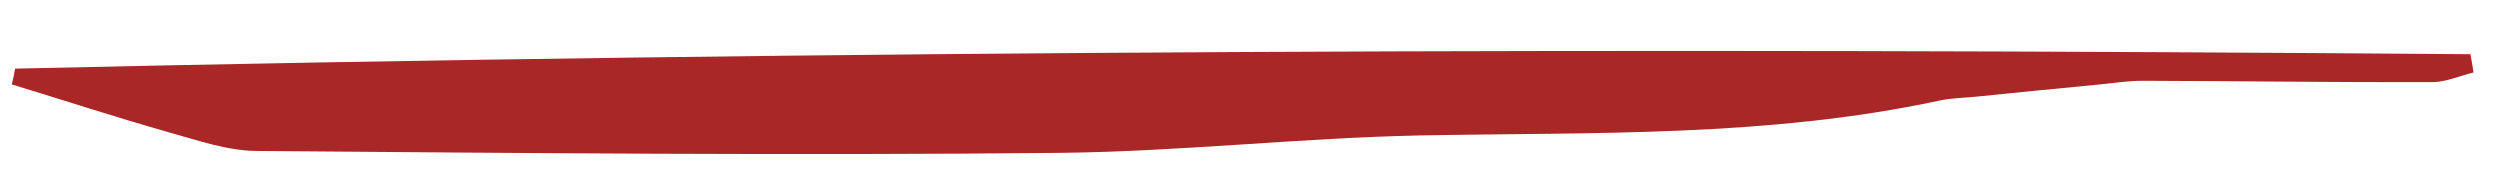 <?xml version="1.0" encoding="UTF-8"?> <svg xmlns="http://www.w3.org/2000/svg" width="29" height="2" viewBox="0 0 29 2" fill="none"> <path d="M0.175 0.796C9.667 0.581 19.162 0.553 28.657 0.629C28.67 0.7 28.683 0.77 28.693 0.841C28.533 0.879 28.372 0.953 28.212 0.953C27.091 0.956 25.973 0.94 24.852 0.937C24.679 0.937 24.506 0.966 24.333 0.982C23.868 1.027 23.401 1.072 22.936 1.12C22.789 1.136 22.635 1.136 22.491 1.168C20.505 1.594 18.48 1.533 16.471 1.571C15.081 1.6 13.697 1.757 12.31 1.773C9.199 1.805 6.086 1.776 2.972 1.751C2.632 1.748 2.289 1.626 1.953 1.533C1.344 1.36 0.742 1.164 0.137 0.979C0.153 0.915 0.166 0.857 0.175 0.796Z" fill="#A92727"></path> </svg> 